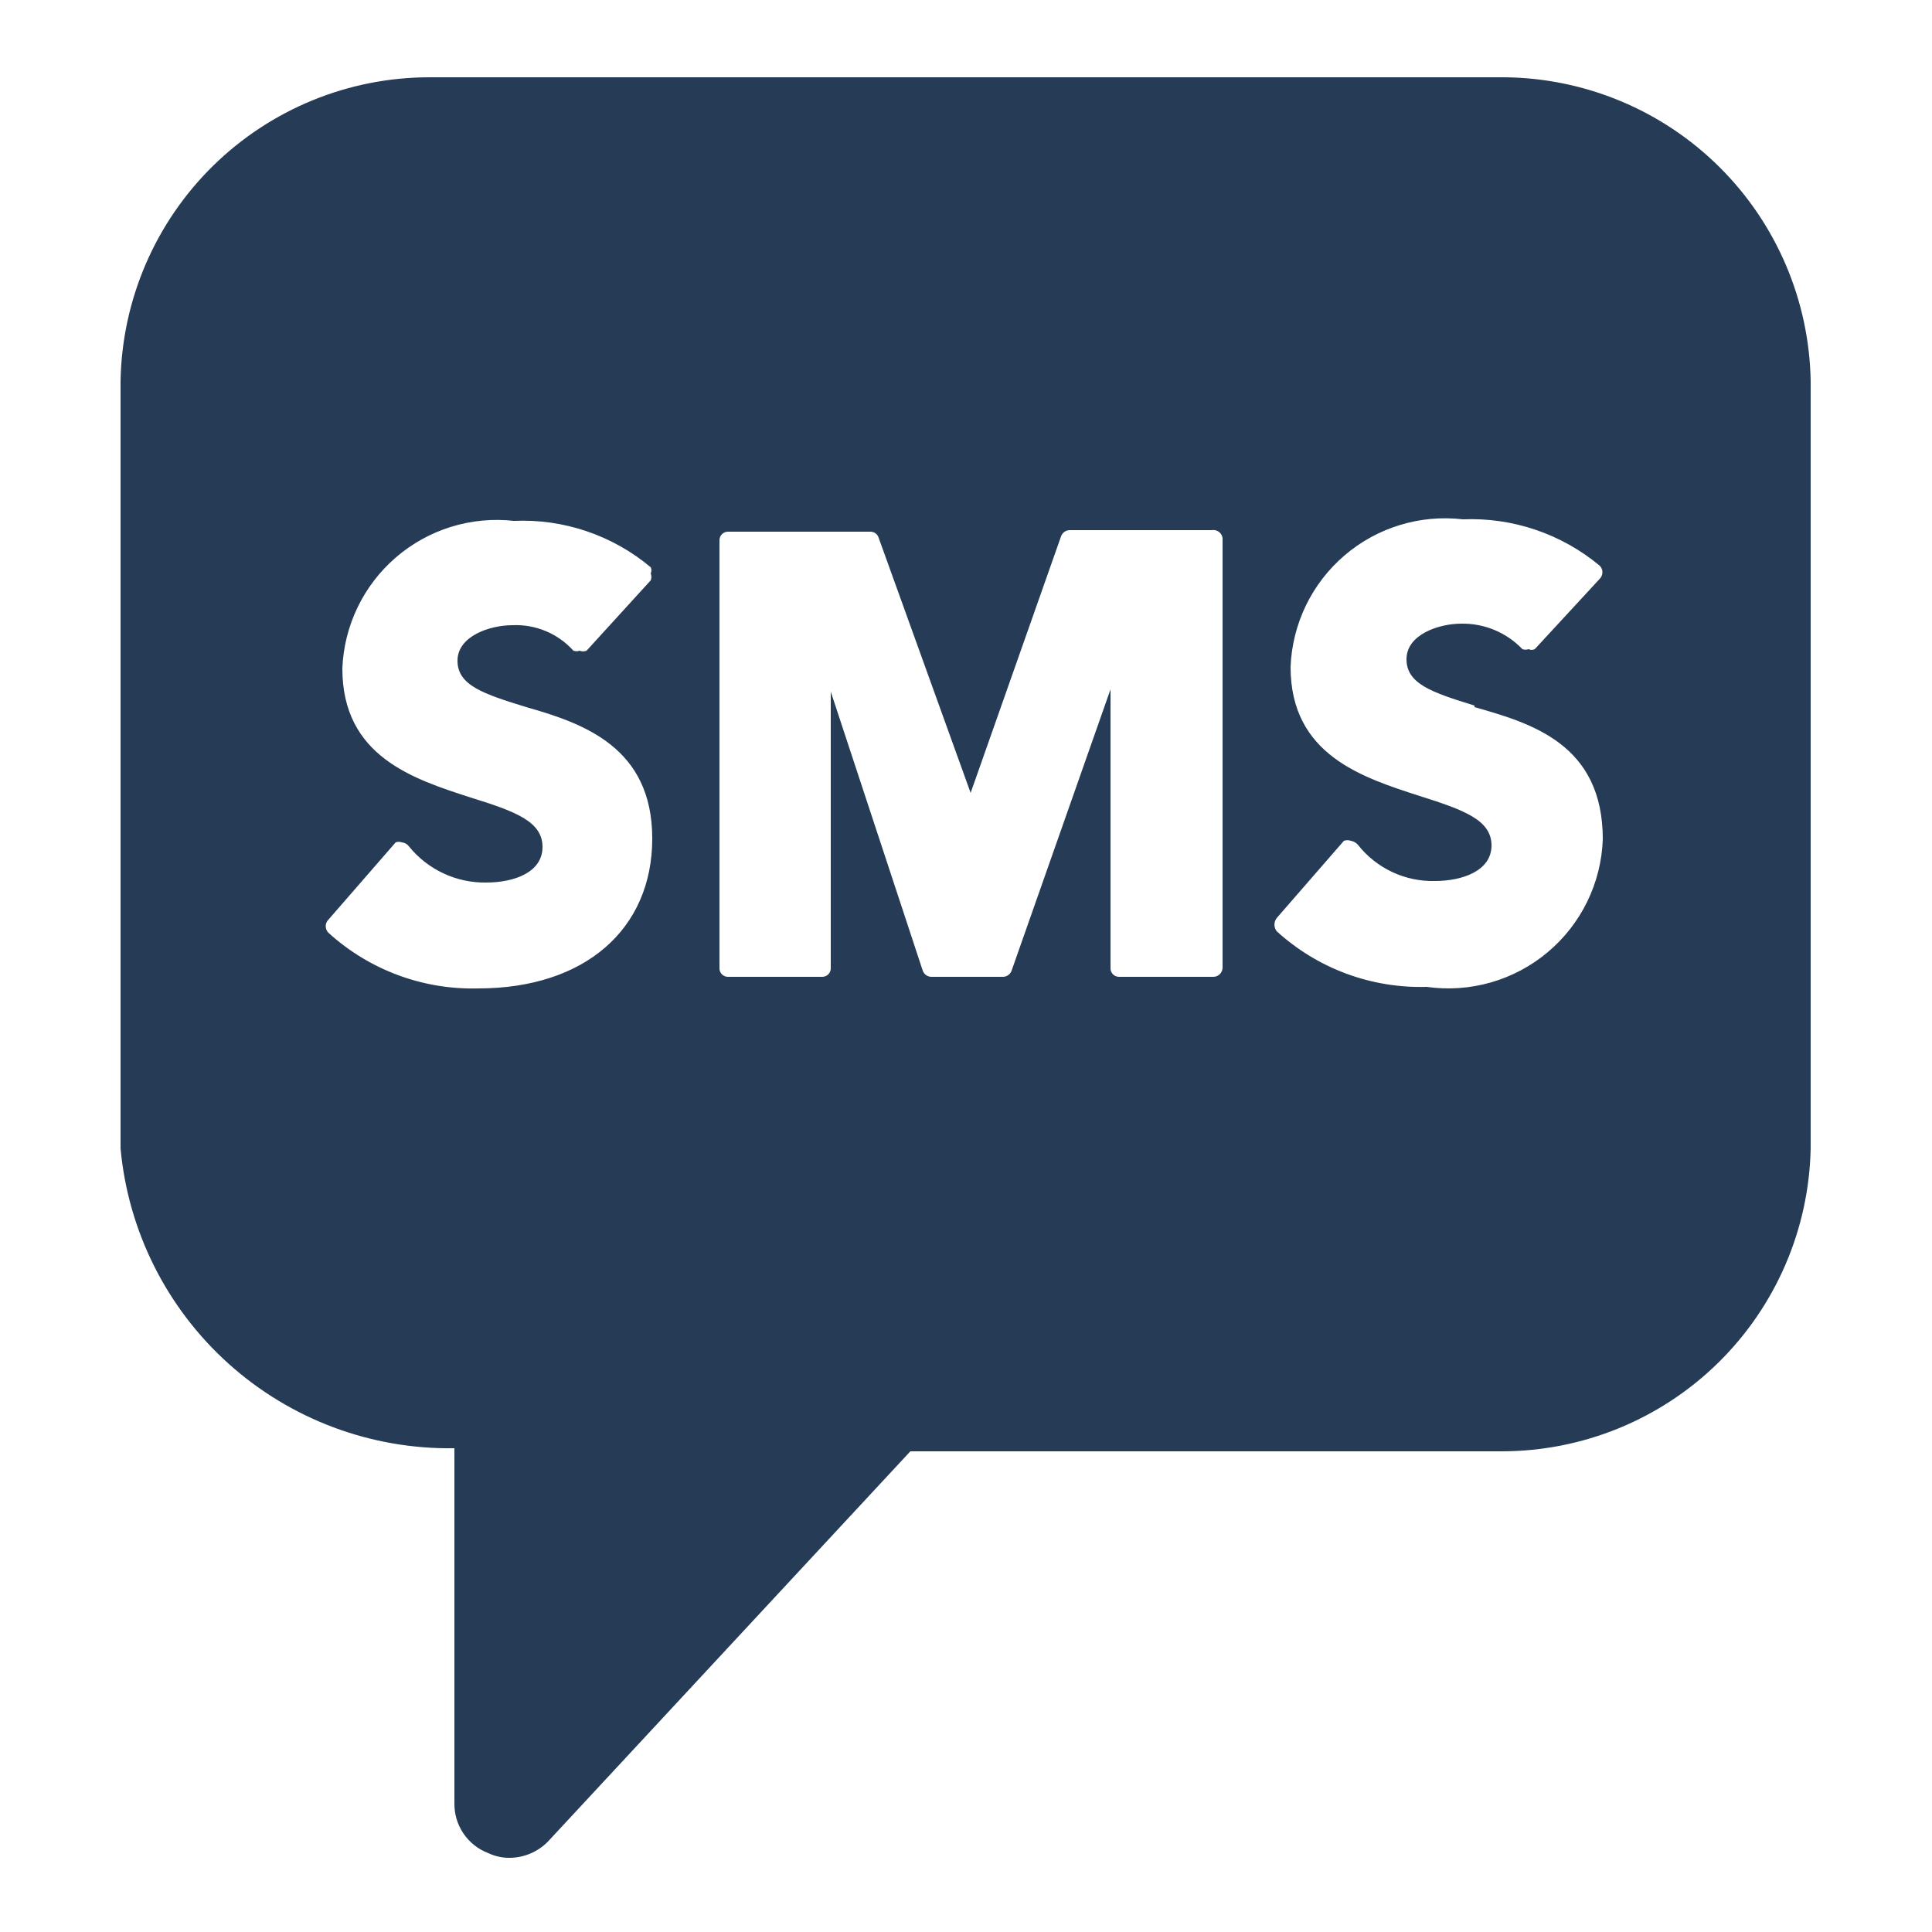 <svg width="111" height="111" viewBox="0 0 111 111" fill="none" xmlns="http://www.w3.org/2000/svg">
<g clip-path="url(#clip0_711_396)">
<path d="M104.029 21.889V65.978C103.936 70.627 102.024 75.053 98.704 78.308C95.383 81.562 90.918 83.384 86.269 83.383H52.303L31.48 105.805C31.19 106.1 30.845 106.335 30.464 106.495C30.082 106.655 29.673 106.738 29.26 106.738C28.845 106.739 28.436 106.648 28.061 106.471C27.477 106.251 26.975 105.855 26.626 105.339C26.276 104.822 26.095 104.209 26.107 103.585V83.206C21.327 83.281 16.695 81.549 13.138 78.354C9.581 75.16 7.362 70.739 6.926 65.978V21.889C7.008 17.233 8.915 12.795 12.237 9.531C15.559 6.268 20.029 4.439 24.686 4.44H86.447C91.073 4.486 95.499 6.334 98.782 9.593C102.066 12.852 103.948 17.264 104.029 21.889ZM30.236 40.626C27.794 39.871 26.285 39.383 26.285 37.962C26.285 36.541 28.15 35.92 29.437 35.92C30.094 35.889 30.749 36.005 31.356 36.258C31.962 36.511 32.505 36.896 32.945 37.385C33.06 37.425 33.185 37.425 33.3 37.385C33.428 37.437 33.571 37.437 33.7 37.385L37.385 33.344C37.437 33.216 37.437 33.073 37.385 32.945C37.412 32.89 37.426 32.829 37.426 32.767C37.426 32.706 37.412 32.645 37.385 32.59C35.19 30.751 32.386 29.8 29.526 29.926C28.313 29.791 27.086 29.907 25.92 30.267C24.755 30.627 23.676 31.224 22.751 32.02C21.826 32.815 21.075 33.793 20.545 34.892C20.015 35.991 19.717 37.187 19.669 38.406C19.669 43.468 23.754 44.755 27.04 45.821C29.615 46.62 31.169 47.197 31.169 48.662C31.169 50.128 29.526 50.705 27.928 50.705C27.078 50.717 26.236 50.536 25.467 50.174C24.697 49.812 24.02 49.28 23.488 48.618C23.44 48.556 23.379 48.504 23.311 48.466C23.242 48.428 23.166 48.404 23.088 48.396C22.973 48.355 22.848 48.355 22.733 48.396L18.87 52.836C18.82 52.886 18.781 52.944 18.754 53.009C18.727 53.074 18.713 53.143 18.713 53.213C18.713 53.283 18.727 53.353 18.754 53.418C18.781 53.483 18.82 53.541 18.87 53.591C21.22 55.729 24.307 56.875 27.484 56.788C33.566 56.788 37.474 53.413 37.474 48.174C37.474 42.935 33.522 41.558 30.236 40.626ZM69.619 30.458H61.45C61.342 30.461 61.237 30.497 61.15 30.56C61.063 30.623 60.997 30.712 60.961 30.814L55.766 45.554L50.483 30.902C50.453 30.797 50.389 30.705 50.3 30.64C50.212 30.576 50.104 30.543 49.994 30.547H41.825C41.695 30.547 41.571 30.599 41.479 30.69C41.388 30.782 41.336 30.906 41.336 31.036V55.589C41.33 55.657 41.338 55.725 41.36 55.789C41.382 55.854 41.417 55.913 41.463 55.963C41.509 56.013 41.565 56.053 41.627 56.081C41.689 56.108 41.757 56.122 41.825 56.122H47.242C47.31 56.122 47.377 56.108 47.439 56.081C47.502 56.053 47.558 56.013 47.604 55.963C47.65 55.913 47.685 55.854 47.706 55.789C47.728 55.725 47.736 55.657 47.73 55.589V39.738L53.014 55.766C53.05 55.868 53.115 55.956 53.203 56.02C53.29 56.083 53.394 56.119 53.502 56.122H57.631C57.739 56.119 57.843 56.083 57.931 56.02C58.018 55.956 58.084 55.868 58.12 55.766L63.803 39.605V55.589C63.797 55.657 63.805 55.725 63.826 55.789C63.848 55.854 63.883 55.913 63.929 55.963C63.975 56.013 64.031 56.053 64.093 56.081C64.156 56.108 64.223 56.122 64.291 56.122H69.708C69.849 56.122 69.985 56.066 70.085 55.966C70.185 55.866 70.241 55.73 70.241 55.589V31.036C70.249 30.954 70.238 30.871 70.209 30.795C70.18 30.718 70.133 30.649 70.073 30.593C70.013 30.537 69.941 30.496 69.862 30.473C69.783 30.449 69.7 30.444 69.619 30.458ZM84.715 40.537C82.273 39.782 80.808 39.294 80.808 37.873C80.808 36.452 82.673 35.831 83.96 35.831C84.614 35.82 85.263 35.945 85.867 36.197C86.471 36.449 87.016 36.824 87.468 37.296C87.583 37.337 87.708 37.337 87.823 37.296C87.878 37.323 87.939 37.338 88.001 37.338C88.062 37.338 88.123 37.323 88.178 37.296L91.908 33.256C91.958 33.206 91.997 33.147 92.024 33.083C92.051 33.018 92.065 32.948 92.065 32.878C92.065 32.808 92.051 32.739 92.024 32.674C91.997 32.609 91.958 32.55 91.908 32.501C89.709 30.669 86.908 29.72 84.049 29.837C82.833 29.695 81.601 29.806 80.43 30.164C79.259 30.521 78.175 31.116 77.245 31.913C76.315 32.709 75.56 33.689 75.027 34.791C74.494 35.894 74.195 37.094 74.148 38.317C74.148 43.379 78.277 44.666 81.563 45.732C84.094 46.531 85.692 47.108 85.692 48.574C85.692 50.039 84.005 50.616 82.451 50.616C81.599 50.639 80.754 50.462 79.983 50.099C79.212 49.737 78.537 49.199 78.011 48.529C77.906 48.413 77.765 48.335 77.611 48.307C77.482 48.26 77.341 48.26 77.212 48.307L73.349 52.747C73.266 52.856 73.221 52.988 73.221 53.125C73.221 53.261 73.266 53.394 73.349 53.502C75.697 55.644 78.785 56.791 81.962 56.699C83.195 56.874 84.451 56.788 85.649 56.446C86.847 56.104 87.959 55.514 88.913 54.714C89.868 53.914 90.644 52.923 91.191 51.804C91.737 50.685 92.042 49.463 92.086 48.218C92.086 42.757 88.001 41.558 84.715 40.626V40.537Z" fill="#253B56"/>
</g>
<defs>
<clipPath id="clip0_711_396">
<rect width="111" height="111" fill="white"/>
</clipPath>
</defs>
</svg>
